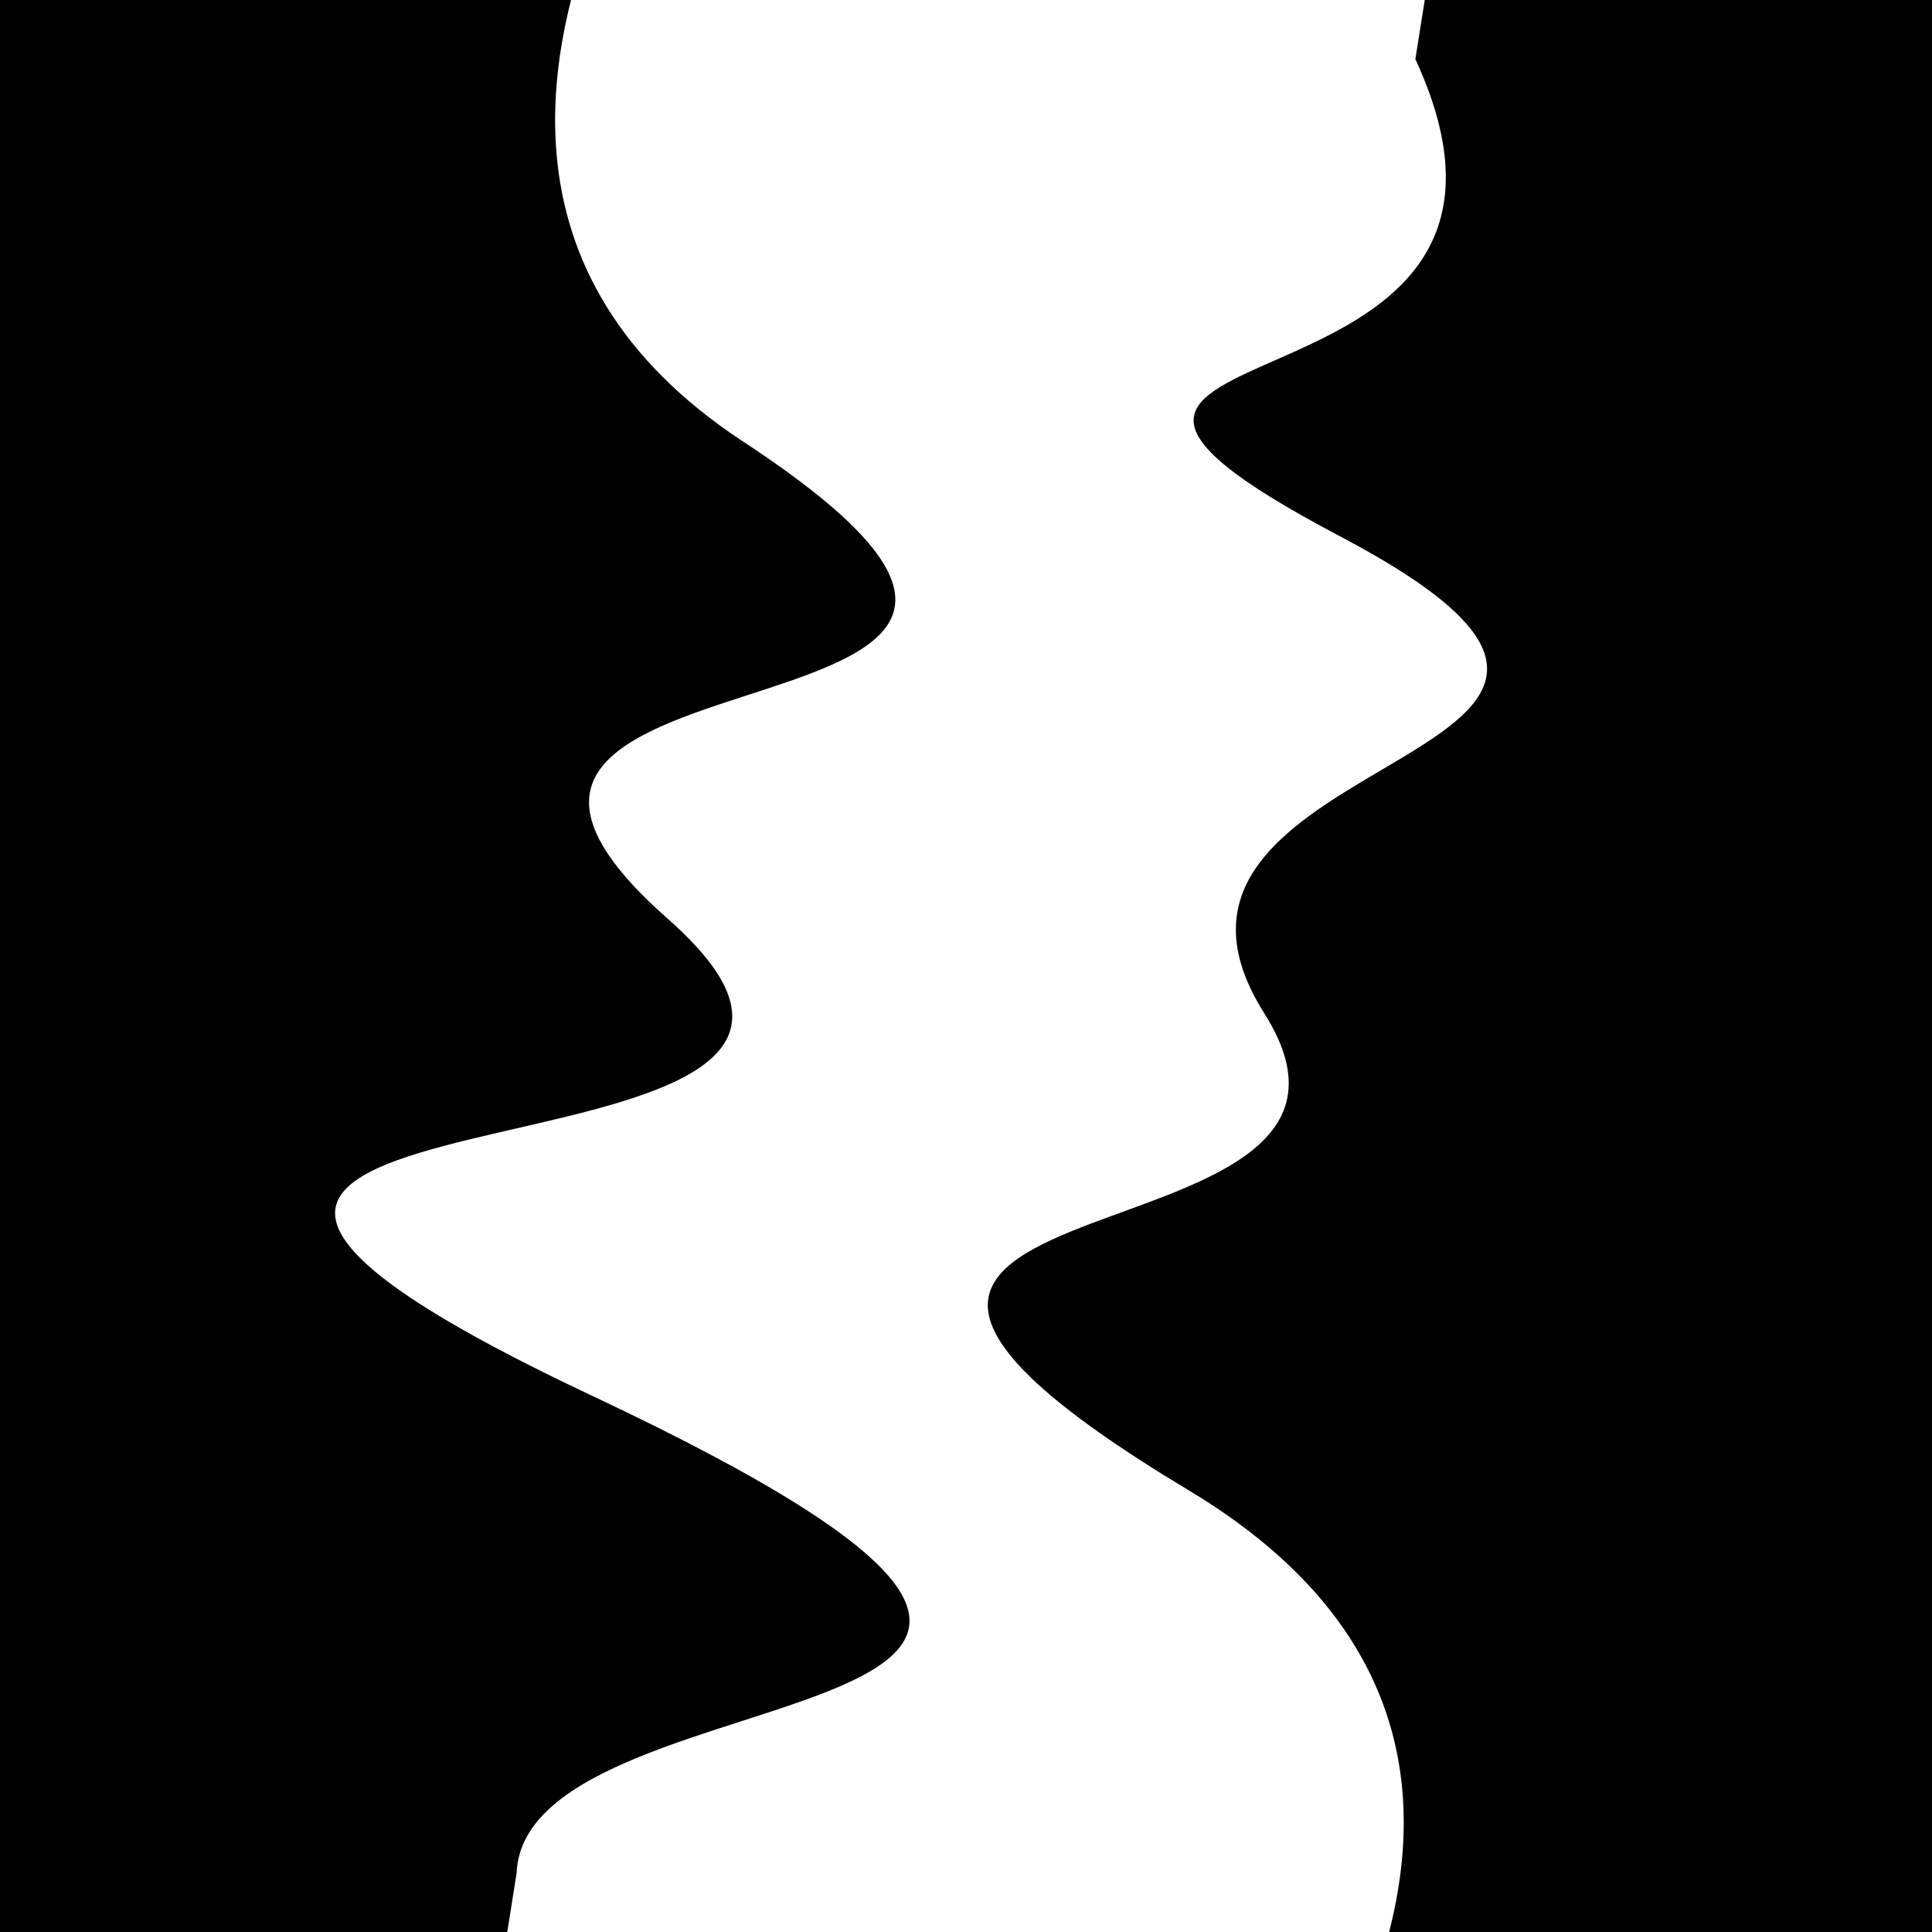 <svg viewBox="0 0 1000 1000" height="1000" width="1000" xmlns="http://www.w3.org/2000/svg">
<rect x="0" y="0" width="1000" height="1000" fill="#ffffff"></rect>
<g transform="rotate(279 500.0 500.0)">
<path d="M -250.0 656.30 S
 123.50  969.90
 250.00  656.30
 375.12  766.06
 500.00  656.30
 668.21  896.82
 750.00  656.30
 816.32  779.30
1000.00  656.30 h 110 V 2000 H -250.0 Z" fill="hsl(207.1, 20%, 20.187%)"></path>
</g>
<g transform="rotate(459 500.0 500.0)">
<path d="M -250.0 656.30 S
 123.08  937.63
 250.00  656.30
 373.44  855.83
 500.00  656.30
 629.87 1069.18
 750.00  656.30
 889.36  669.10
1000.00  656.30 h 110 V 2000 H -250.0 Z" fill="hsl(267.1, 20%, 35.187%)"></path>
</g>
</svg>
